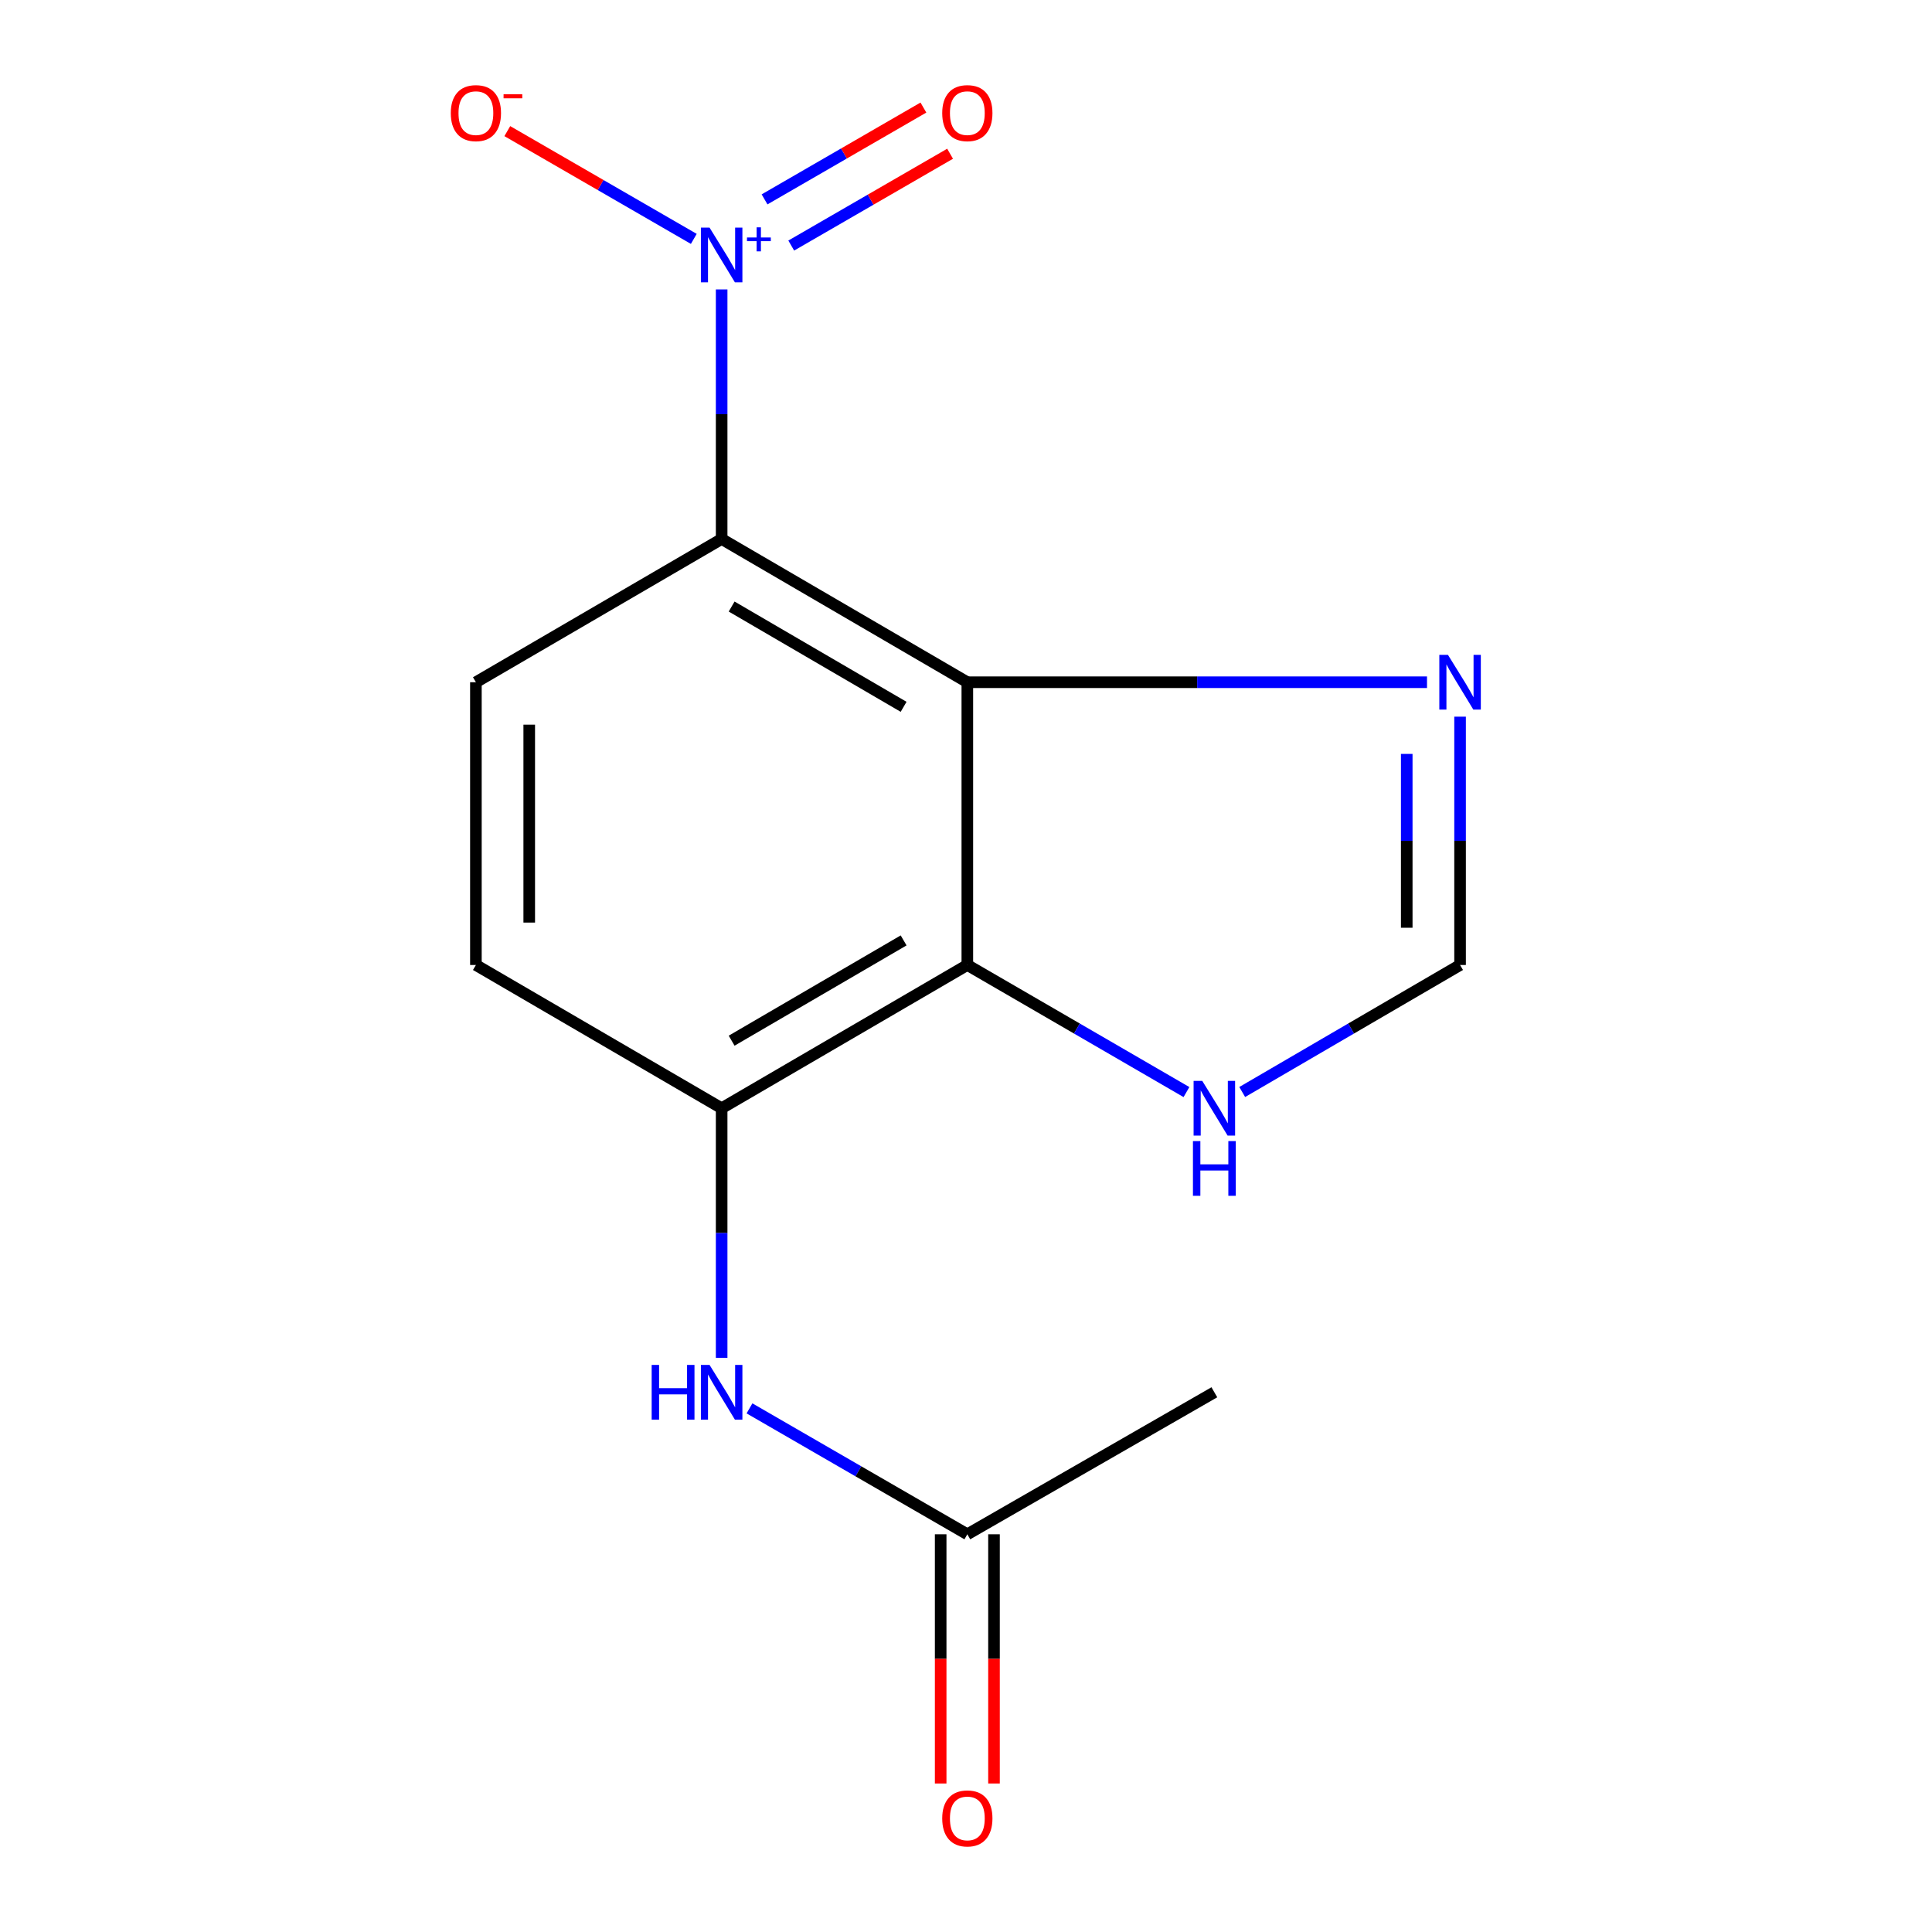 <?xml version='1.0' encoding='iso-8859-1'?>
<svg version='1.1' baseProfile='full'
              xmlns='http://www.w3.org/2000/svg'
                      xmlns:rdkit='http://www.rdkit.org/xml'
                      xmlns:xlink='http://www.w3.org/1999/xlink'
                  xml:space='preserve'
width='1000px' height='1000px' viewBox='0 0 1000 1000'>
<!-- END OF HEADER -->
<rect style='opacity:1.0;fill:#FFFFFF;stroke:none' width='1000' height='1000' x='0' y='0'> </rect>
<path class='bond-0' d='M 373.523,278.975 L 500.69,353.125' style='fill:none;fill-rule:evenodd;stroke:#000000;stroke-width:6px;stroke-linecap:butt;stroke-linejoin:miter;stroke-opacity:1' />
<path class='bond-0' d='M 378.693,313.945 L 467.71,365.85' style='fill:none;fill-rule:evenodd;stroke:#000000;stroke-width:6px;stroke-linecap:butt;stroke-linejoin:miter;stroke-opacity:1' />
<path class='bond-1' d='M 373.523,278.975 L 373.523,214.394' style='fill:none;fill-rule:evenodd;stroke:#000000;stroke-width:6px;stroke-linecap:butt;stroke-linejoin:miter;stroke-opacity:1' />
<path class='bond-1' d='M 373.523,214.394 L 373.523,149.813' style='fill:none;fill-rule:evenodd;stroke:#0000FF;stroke-width:6px;stroke-linecap:butt;stroke-linejoin:miter;stroke-opacity:1' />
<path class='bond-8' d='M 373.523,278.975 L 246.325,353.125' style='fill:none;fill-rule:evenodd;stroke:#000000;stroke-width:6px;stroke-linecap:butt;stroke-linejoin:miter;stroke-opacity:1' />
<path class='bond-2' d='M 500.69,353.125 L 500.69,499.478' style='fill:none;fill-rule:evenodd;stroke:#000000;stroke-width:6px;stroke-linecap:butt;stroke-linejoin:miter;stroke-opacity:1' />
<path class='bond-3' d='M 500.69,353.125 L 619.652,353.125' style='fill:none;fill-rule:evenodd;stroke:#000000;stroke-width:6px;stroke-linecap:butt;stroke-linejoin:miter;stroke-opacity:1' />
<path class='bond-3' d='M 619.652,353.125 L 738.614,353.125' style='fill:none;fill-rule:evenodd;stroke:#0000FF;stroke-width:6px;stroke-linecap:butt;stroke-linejoin:miter;stroke-opacity:1' />
<path class='bond-9' d='M 359.11,123.65 L 310.846,95.758' style='fill:none;fill-rule:evenodd;stroke:#0000FF;stroke-width:6px;stroke-linecap:butt;stroke-linejoin:miter;stroke-opacity:1' />
<path class='bond-9' d='M 310.846,95.758 L 262.582,67.867' style='fill:none;fill-rule:evenodd;stroke:#FF0000;stroke-width:6px;stroke-linecap:butt;stroke-linejoin:miter;stroke-opacity:1' />
<path class='bond-11' d='M 409.547,127.098 L 450.656,103.336' style='fill:none;fill-rule:evenodd;stroke:#0000FF;stroke-width:6px;stroke-linecap:butt;stroke-linejoin:miter;stroke-opacity:1' />
<path class='bond-11' d='M 450.656,103.336 L 491.766,79.573' style='fill:none;fill-rule:evenodd;stroke:#FF0000;stroke-width:6px;stroke-linecap:butt;stroke-linejoin:miter;stroke-opacity:1' />
<path class='bond-11' d='M 395.732,103.198 L 436.842,79.436' style='fill:none;fill-rule:evenodd;stroke:#0000FF;stroke-width:6px;stroke-linecap:butt;stroke-linejoin:miter;stroke-opacity:1' />
<path class='bond-11' d='M 436.842,79.436 L 477.951,55.673' style='fill:none;fill-rule:evenodd;stroke:#FF0000;stroke-width:6px;stroke-linecap:butt;stroke-linejoin:miter;stroke-opacity:1' />
<path class='bond-5' d='M 500.69,499.478 L 557.401,532.367' style='fill:none;fill-rule:evenodd;stroke:#000000;stroke-width:6px;stroke-linecap:butt;stroke-linejoin:miter;stroke-opacity:1' />
<path class='bond-5' d='M 557.401,532.367 L 614.112,565.257' style='fill:none;fill-rule:evenodd;stroke:#0000FF;stroke-width:6px;stroke-linecap:butt;stroke-linejoin:miter;stroke-opacity:1' />
<path class='bond-15' d='M 500.69,499.478 L 373.523,573.628' style='fill:none;fill-rule:evenodd;stroke:#000000;stroke-width:6px;stroke-linecap:butt;stroke-linejoin:miter;stroke-opacity:1' />
<path class='bond-15' d='M 467.71,486.753 L 378.693,538.658' style='fill:none;fill-rule:evenodd;stroke:#000000;stroke-width:6px;stroke-linecap:butt;stroke-linejoin:miter;stroke-opacity:1' />
<path class='bond-7' d='M 755.73,370.944 L 755.73,435.211' style='fill:none;fill-rule:evenodd;stroke:#0000FF;stroke-width:6px;stroke-linecap:butt;stroke-linejoin:miter;stroke-opacity:1' />
<path class='bond-7' d='M 755.73,435.211 L 755.73,499.478' style='fill:none;fill-rule:evenodd;stroke:#000000;stroke-width:6px;stroke-linecap:butt;stroke-linejoin:miter;stroke-opacity:1' />
<path class='bond-7' d='M 728.125,390.224 L 728.125,435.211' style='fill:none;fill-rule:evenodd;stroke:#0000FF;stroke-width:6px;stroke-linecap:butt;stroke-linejoin:miter;stroke-opacity:1' />
<path class='bond-7' d='M 728.125,435.211 L 728.125,480.198' style='fill:none;fill-rule:evenodd;stroke:#000000;stroke-width:6px;stroke-linecap:butt;stroke-linejoin:miter;stroke-opacity:1' />
<path class='bond-4' d='M 373.523,573.628 L 246.325,499.478' style='fill:none;fill-rule:evenodd;stroke:#000000;stroke-width:6px;stroke-linecap:butt;stroke-linejoin:miter;stroke-opacity:1' />
<path class='bond-6' d='M 373.523,573.628 L 373.523,638.216' style='fill:none;fill-rule:evenodd;stroke:#000000;stroke-width:6px;stroke-linecap:butt;stroke-linejoin:miter;stroke-opacity:1' />
<path class='bond-6' d='M 373.523,638.216 L 373.523,702.805' style='fill:none;fill-rule:evenodd;stroke:#0000FF;stroke-width:6px;stroke-linecap:butt;stroke-linejoin:miter;stroke-opacity:1' />
<path class='bond-16' d='M 642.968,565.221 L 699.349,532.349' style='fill:none;fill-rule:evenodd;stroke:#0000FF;stroke-width:6px;stroke-linecap:butt;stroke-linejoin:miter;stroke-opacity:1' />
<path class='bond-16' d='M 699.349,532.349 L 755.73,499.478' style='fill:none;fill-rule:evenodd;stroke:#000000;stroke-width:6px;stroke-linecap:butt;stroke-linejoin:miter;stroke-opacity:1' />
<path class='bond-10' d='M 387.935,728.971 L 444.312,761.558' style='fill:none;fill-rule:evenodd;stroke:#0000FF;stroke-width:6px;stroke-linecap:butt;stroke-linejoin:miter;stroke-opacity:1' />
<path class='bond-10' d='M 444.312,761.558 L 500.69,794.146' style='fill:none;fill-rule:evenodd;stroke:#000000;stroke-width:6px;stroke-linecap:butt;stroke-linejoin:miter;stroke-opacity:1' />
<path class='bond-12' d='M 246.325,353.125 L 246.325,499.478' style='fill:none;fill-rule:evenodd;stroke:#000000;stroke-width:6px;stroke-linecap:butt;stroke-linejoin:miter;stroke-opacity:1' />
<path class='bond-12' d='M 273.93,375.078 L 273.93,477.525' style='fill:none;fill-rule:evenodd;stroke:#000000;stroke-width:6px;stroke-linecap:butt;stroke-linejoin:miter;stroke-opacity:1' />
<path class='bond-13' d='M 486.887,794.146 L 486.887,858.64' style='fill:none;fill-rule:evenodd;stroke:#000000;stroke-width:6px;stroke-linecap:butt;stroke-linejoin:miter;stroke-opacity:1' />
<path class='bond-13' d='M 486.887,858.64 L 486.887,923.133' style='fill:none;fill-rule:evenodd;stroke:#FF0000;stroke-width:6px;stroke-linecap:butt;stroke-linejoin:miter;stroke-opacity:1' />
<path class='bond-13' d='M 514.492,794.146 L 514.492,858.64' style='fill:none;fill-rule:evenodd;stroke:#000000;stroke-width:6px;stroke-linecap:butt;stroke-linejoin:miter;stroke-opacity:1' />
<path class='bond-13' d='M 514.492,858.64 L 514.492,923.133' style='fill:none;fill-rule:evenodd;stroke:#FF0000;stroke-width:6px;stroke-linecap:butt;stroke-linejoin:miter;stroke-opacity:1' />
<path class='bond-14' d='M 500.69,794.146 L 628.547,720.64' style='fill:none;fill-rule:evenodd;stroke:#000000;stroke-width:6px;stroke-linecap:butt;stroke-linejoin:miter;stroke-opacity:1' />
<path  class='atom-2' d='M 367.263 117.818
L 376.543 132.818
Q 377.463 134.298, 378.943 136.978
Q 380.423 139.658, 380.503 139.818
L 380.503 117.818
L 384.263 117.818
L 384.263 146.138
L 380.383 146.138
L 370.423 129.738
Q 369.263 127.818, 368.023 125.618
Q 366.823 123.418, 366.463 122.738
L 366.463 146.138
L 362.783 146.138
L 362.783 117.818
L 367.263 117.818
' fill='#0000FF'/>
<path  class='atom-2' d='M 386.639 122.923
L 391.628 122.923
L 391.628 117.67
L 393.846 117.67
L 393.846 122.923
L 398.968 122.923
L 398.968 124.824
L 393.846 124.824
L 393.846 130.104
L 391.628 130.104
L 391.628 124.824
L 386.639 124.824
L 386.639 122.923
' fill='#0000FF'/>
<path  class='atom-4' d='M 749.47 338.965
L 758.75 353.965
Q 759.67 355.445, 761.15 358.125
Q 762.63 360.805, 762.71 360.965
L 762.71 338.965
L 766.47 338.965
L 766.47 367.285
L 762.59 367.285
L 752.63 350.885
Q 751.47 348.965, 750.23 346.765
Q 749.03 344.565, 748.67 343.885
L 748.67 367.285
L 744.99 367.285
L 744.99 338.965
L 749.47 338.965
' fill='#0000FF'/>
<path  class='atom-6' d='M 622.287 559.468
L 631.567 574.468
Q 632.487 575.948, 633.967 578.628
Q 635.447 581.308, 635.527 581.468
L 635.527 559.468
L 639.287 559.468
L 639.287 587.788
L 635.407 587.788
L 625.447 571.388
Q 624.287 569.468, 623.047 567.268
Q 621.847 565.068, 621.487 564.388
L 621.487 587.788
L 617.807 587.788
L 617.807 559.468
L 622.287 559.468
' fill='#0000FF'/>
<path  class='atom-6' d='M 617.467 590.62
L 621.307 590.62
L 621.307 602.66
L 635.787 602.66
L 635.787 590.62
L 639.627 590.62
L 639.627 618.94
L 635.787 618.94
L 635.787 605.86
L 621.307 605.86
L 621.307 618.94
L 617.467 618.94
L 617.467 590.62
' fill='#0000FF'/>
<path  class='atom-7' d='M 337.303 706.48
L 341.143 706.48
L 341.143 718.52
L 355.623 718.52
L 355.623 706.48
L 359.463 706.48
L 359.463 734.8
L 355.623 734.8
L 355.623 721.72
L 341.143 721.72
L 341.143 734.8
L 337.303 734.8
L 337.303 706.48
' fill='#0000FF'/>
<path  class='atom-7' d='M 367.263 706.48
L 376.543 721.48
Q 377.463 722.96, 378.943 725.64
Q 380.423 728.32, 380.503 728.48
L 380.503 706.48
L 384.263 706.48
L 384.263 734.8
L 380.383 734.8
L 370.423 718.4
Q 369.263 716.48, 368.023 714.28
Q 366.823 712.08, 366.463 711.4
L 366.463 734.8
L 362.783 734.8
L 362.783 706.48
L 367.263 706.48
' fill='#0000FF'/>
<path  class='atom-10' d='M 233.325 58.552
Q 233.325 51.752, 236.685 47.952
Q 240.045 44.152, 246.325 44.152
Q 252.605 44.152, 255.965 47.952
Q 259.325 51.752, 259.325 58.552
Q 259.325 65.432, 255.925 69.352
Q 252.525 73.232, 246.325 73.232
Q 240.085 73.232, 236.685 69.352
Q 233.325 65.472, 233.325 58.552
M 246.325 70.032
Q 250.645 70.032, 252.965 67.152
Q 255.325 64.232, 255.325 58.552
Q 255.325 52.992, 252.965 50.192
Q 250.645 47.352, 246.325 47.352
Q 242.005 47.352, 239.645 50.152
Q 237.325 52.952, 237.325 58.552
Q 237.325 64.272, 239.645 67.152
Q 242.005 70.032, 246.325 70.032
' fill='#FF0000'/>
<path  class='atom-10' d='M 260.645 48.775
L 270.334 48.775
L 270.334 50.887
L 260.645 50.887
L 260.645 48.775
' fill='#FF0000'/>
<path  class='atom-12' d='M 487.69 58.552
Q 487.69 51.752, 491.05 47.952
Q 494.41 44.152, 500.69 44.152
Q 506.97 44.152, 510.33 47.952
Q 513.69 51.752, 513.69 58.552
Q 513.69 65.432, 510.29 69.352
Q 506.89 73.232, 500.69 73.232
Q 494.45 73.232, 491.05 69.352
Q 487.69 65.472, 487.69 58.552
M 500.69 70.032
Q 505.01 70.032, 507.33 67.152
Q 509.69 64.232, 509.69 58.552
Q 509.69 52.992, 507.33 50.192
Q 505.01 47.352, 500.69 47.352
Q 496.37 47.352, 494.01 50.152
Q 491.69 52.952, 491.69 58.552
Q 491.69 64.272, 494.01 67.152
Q 496.37 70.032, 500.69 70.032
' fill='#FF0000'/>
<path  class='atom-14' d='M 487.69 941.208
Q 487.69 934.408, 491.05 930.608
Q 494.41 926.808, 500.69 926.808
Q 506.97 926.808, 510.33 930.608
Q 513.69 934.408, 513.69 941.208
Q 513.69 948.088, 510.29 952.008
Q 506.89 955.888, 500.69 955.888
Q 494.45 955.888, 491.05 952.008
Q 487.69 948.128, 487.69 941.208
M 500.69 952.688
Q 505.01 952.688, 507.33 949.808
Q 509.69 946.888, 509.69 941.208
Q 509.69 935.648, 507.33 932.848
Q 505.01 930.008, 500.69 930.008
Q 496.37 930.008, 494.01 932.808
Q 491.69 935.608, 491.69 941.208
Q 491.69 946.928, 494.01 949.808
Q 496.37 952.688, 500.69 952.688
' fill='#FF0000'/>
</svg>
